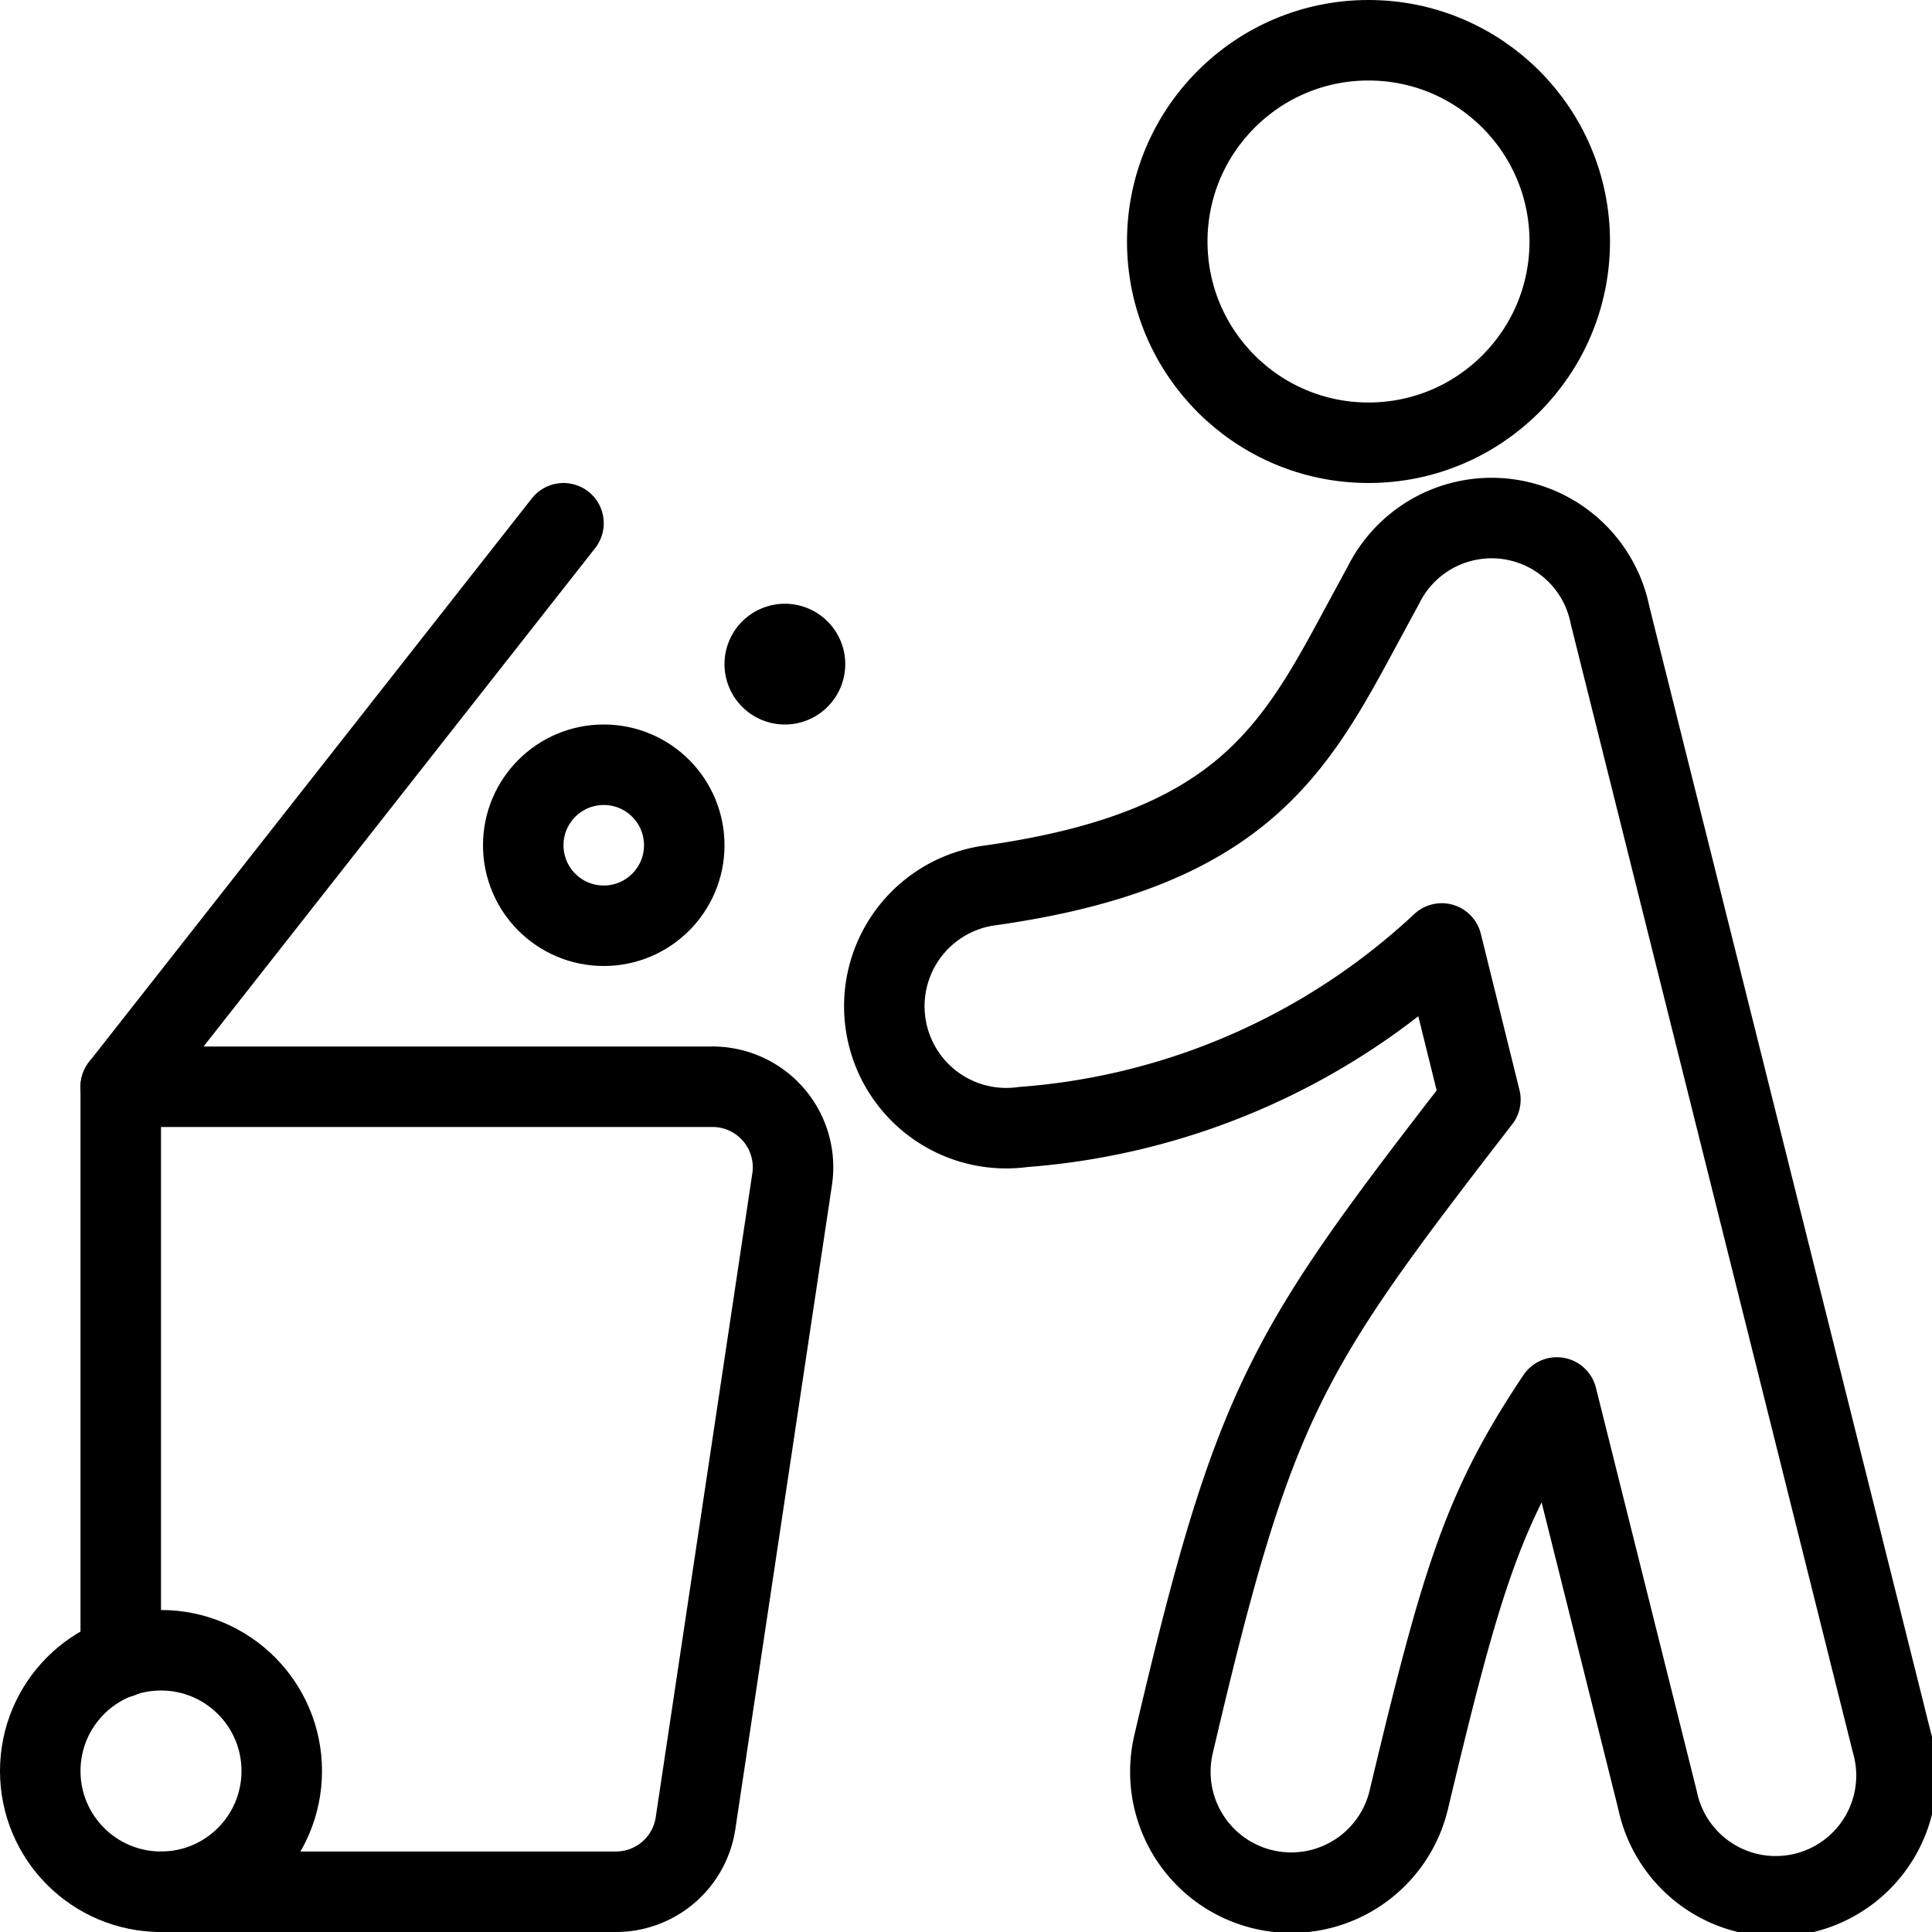 <svg xmlns="http://www.w3.org/2000/svg" viewBox="0 0 24 24">
  
<g transform="matrix(1,0,0,1,0,0)"><g>
    <circle cx="17" cy="3" r="2.5" style="fill: none;stroke: #000000;stroke-linecap: round;stroke-linejoin: round"></circle>
    <path d="M12.29,11c3.13-.44,3.79-1.68,4.64-3.26l.26-.48A1.5,1.5,0,0,1,20,7.64l3.5,14a1.5,1.5,0,1,1-2.91.72l-1.25-5c-.91,1.36-1.18,2.23-1.84,5a1.5,1.5,0,0,1-2.92-.7c1-4.28,1.39-4.87,3.81-8l-.48-1.94A8.55,8.55,0,0,1,12.71,14a1.5,1.5,0,0,1-.42-3Z" style="fill: none;stroke: #000000;stroke-linecap: round;stroke-linejoin: round"></path>
    <path d="M1.5,20.59V13.5H8.84a1,1,0,0,1,1,1.15l-1.2,8a1,1,0,0,1-1,.85H2" style="fill: none;stroke: #000000;stroke-linecap: round;stroke-linejoin: round"></path>
    <line x1="1.5" y1="13.5" x2="7" y2="6.5" style="fill: none;stroke: #000000;stroke-linecap: round;stroke-linejoin: round"></line>
    <circle cx="2" cy="22" r="1.5" style="fill: none;stroke: #000000;stroke-linecap: round;stroke-linejoin: round"></circle>
    <circle cx="7.5" cy="10.5" r="1" style="fill: none;stroke: #000000;stroke-linecap: round;stroke-linejoin: round"></circle>
    <path d="M10,8.25A.25.25,0,0,0,9.75,8h0a.25.25,0,1,0,.25.25" style="fill: none;stroke: #000000;stroke-linecap: round;stroke-linejoin: round"></path>
  </g></g></svg>
